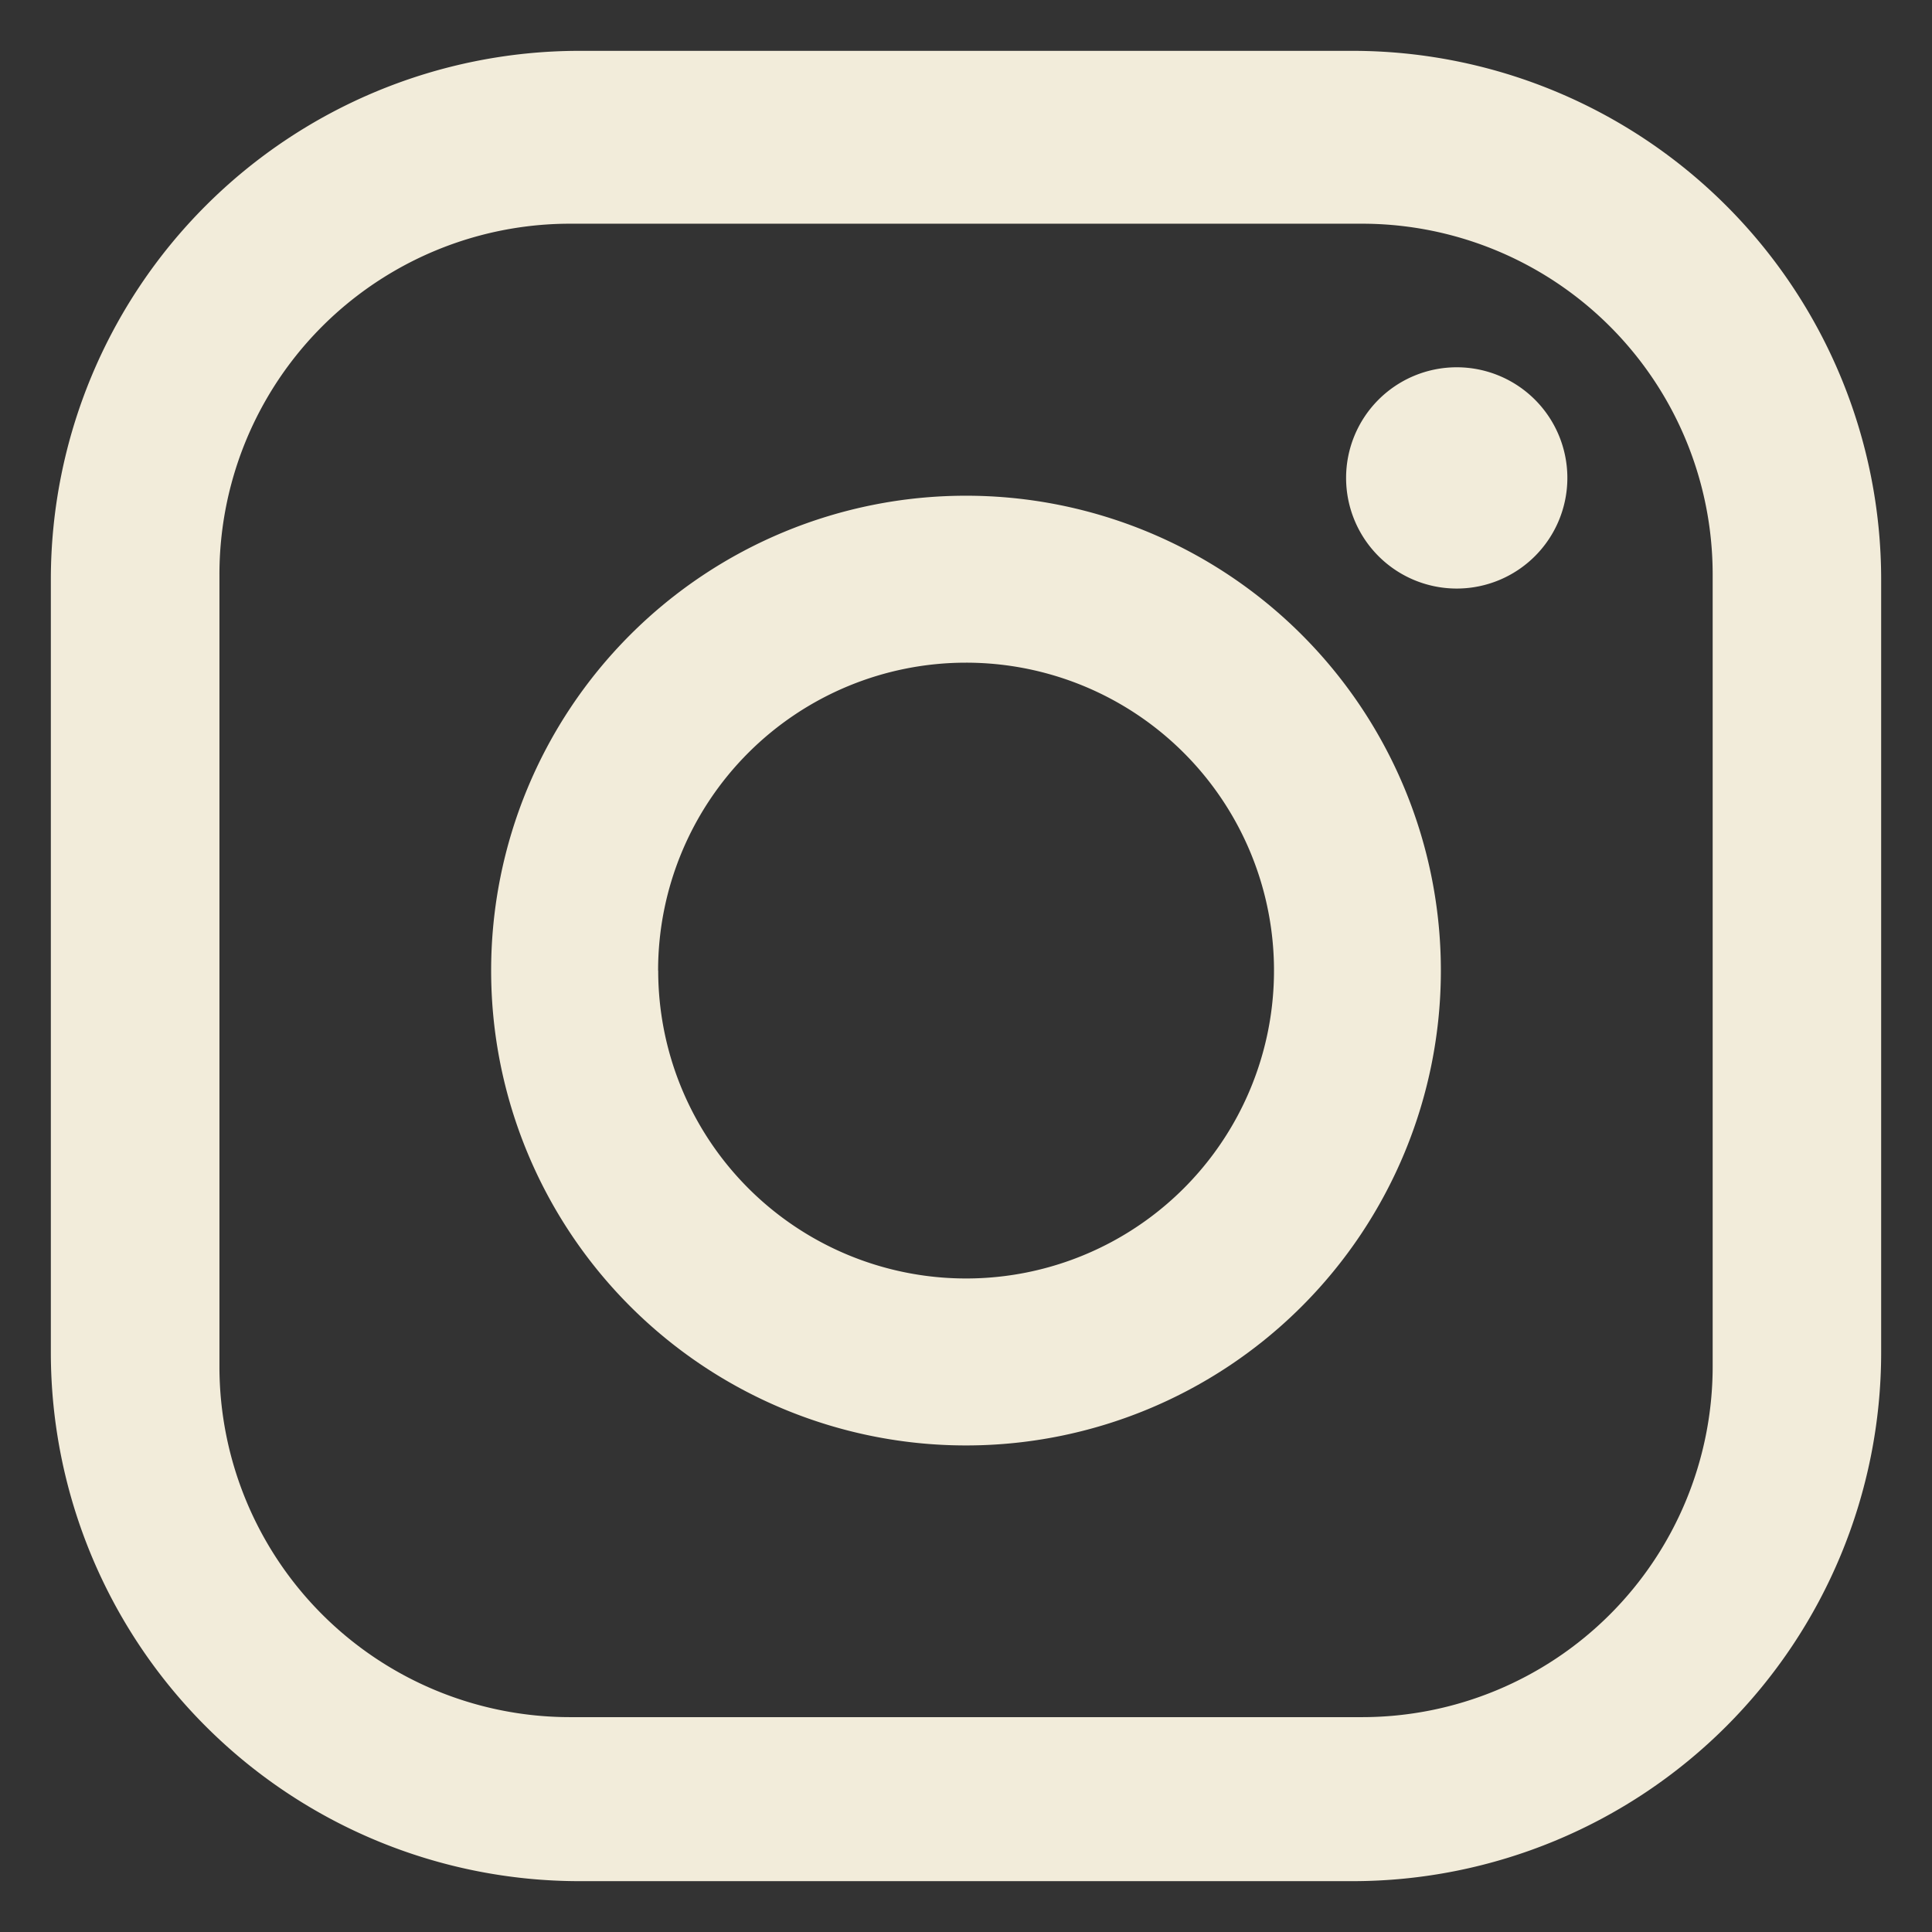 <?xml version="1.0" encoding="UTF-8"?>
<svg xmlns="http://www.w3.org/2000/svg" width="19" height="19" viewBox="0 0 19 19">
  <rect x="0" y="0" width="19" height="19" fill="#333333" stroke="none"/>
  <path id="Insta" d="M5.2,18A5.2,5.2,0,0,1,0,12.8V5.2A5.2,5.2,0,0,1,5.2,0H12.8A5.2,5.2,0,0,1,18,5.2V12.8A5.2,5.2,0,0,1,12.8,18ZM1.658,5.151v7.787a3.449,3.449,0,0,0,3.449,3.449h7.787a3.449,3.449,0,0,0,3.449-3.449V5.151A3.449,3.449,0,0,0,12.894,1.7H5.106A3.449,3.449,0,0,0,1.658,5.151ZM4.33,9.045A4.67,4.67,0,1,1,9,13.715,4.67,4.67,0,0,1,4.33,9.045Zm1.643,0A3.028,3.028,0,1,0,9,6.017,3.028,3.028,0,0,0,5.972,9.045ZM12.738,4.2a1.088,1.088,0,1,1,1.088,1.088A1.088,1.088,0,0,1,12.738,4.2Z" transform="translate(0.5 0.5)" fill="#f2ecda" stroke="rgba(0,0,0,0)" stroke-width="1"></path>
</svg>

